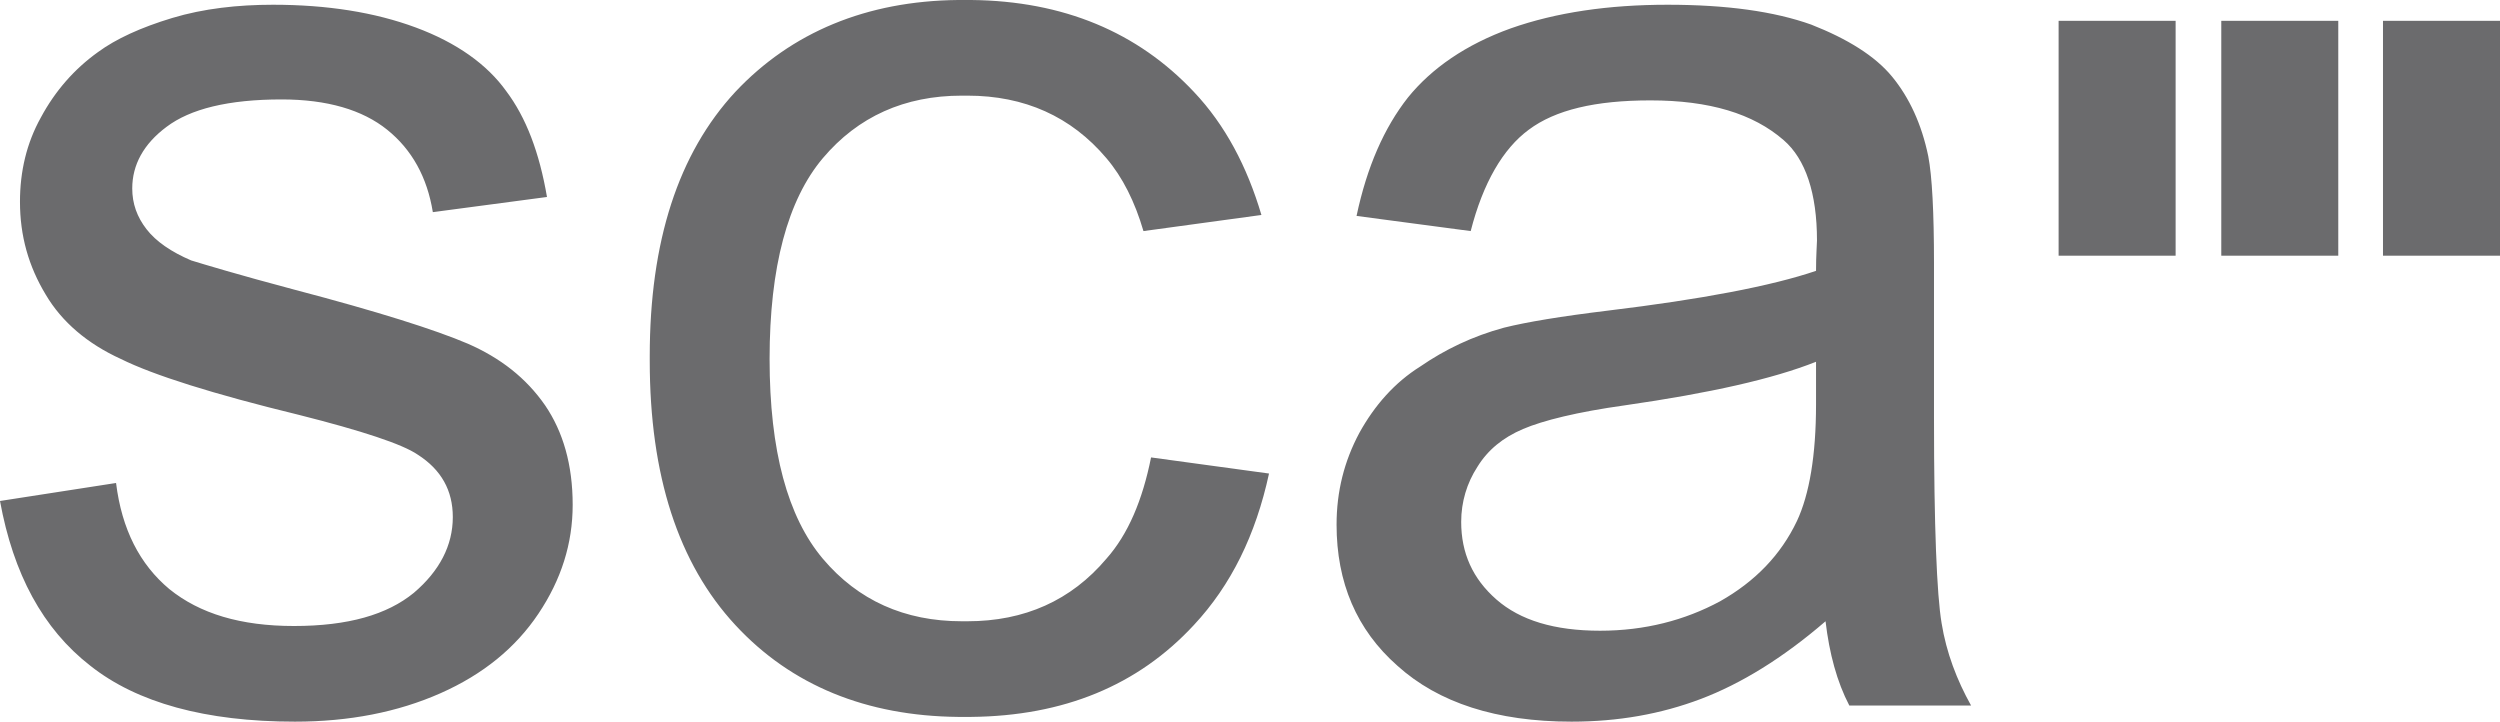 <svg width="97" height="28" viewBox="0 0 97 28" fill="none" xmlns="http://www.w3.org/2000/svg">
<path d="M42.927 21.68C41.561 23.297 39.752 24.105 37.538 24.105H37.316C35.102 24.105 33.293 23.297 31.927 21.68C30.562 20.063 29.86 17.491 29.86 13.927C29.86 10.362 30.562 7.753 31.927 6.136C33.293 4.52 35.102 3.711 37.316 3.711H37.538C39.752 3.711 41.561 4.52 42.927 6.136C43.554 6.871 44.034 7.827 44.366 8.966L48.943 8.341C48.389 6.467 47.54 4.85 46.322 3.564C44.145 1.249 41.266 0.037 37.685 0H37.169C33.625 0.037 30.709 1.249 28.532 3.564C26.317 5.953 25.21 9.37 25.21 13.816V13.927V14C25.21 18.446 26.317 21.863 28.532 24.252C30.709 26.604 33.625 27.779 37.169 27.816H37.685C41.266 27.779 44.145 26.604 46.322 24.252C47.762 22.709 48.721 20.761 49.238 18.373L44.661 17.748C44.329 19.402 43.776 20.724 42.927 21.68ZM70.462 15.69C70.462 17.674 70.203 19.181 69.724 20.21C69.096 21.533 68.099 22.562 66.734 23.333C65.368 24.068 63.818 24.472 62.083 24.472C60.311 24.472 58.983 24.068 58.06 23.26C57.137 22.451 56.694 21.459 56.694 20.247C56.694 19.475 56.916 18.74 57.322 18.116C57.728 17.454 58.318 16.976 59.093 16.646C59.868 16.315 61.197 15.984 63.043 15.727C66.365 15.249 68.801 14.698 70.462 14.037V15.69ZM75.334 24.178C75.149 23.076 75.039 20.43 75.039 16.241V10.215C75.039 8.231 74.965 6.835 74.817 6.063C74.559 4.814 74.079 3.785 73.415 2.976C72.75 2.168 71.68 1.507 70.277 0.955C68.838 0.441 66.992 0.184 64.704 0.184C62.415 0.184 60.385 0.478 58.614 1.102C56.879 1.727 55.55 2.646 54.627 3.785C53.704 4.961 53.04 6.467 52.634 8.378L57.063 8.966C57.543 7.092 58.318 5.769 59.315 5.034C60.348 4.262 61.898 3.895 64.039 3.895C66.328 3.895 68.026 4.409 69.207 5.438C70.056 6.173 70.499 7.496 70.499 9.333C70.499 9.48 70.462 9.885 70.462 10.509C68.727 11.097 66.032 11.611 62.378 12.053C60.57 12.273 59.241 12.493 58.355 12.714C57.137 13.045 56.067 13.559 55.107 14.22C54.11 14.845 53.335 15.727 52.745 16.793C52.154 17.895 51.859 19.071 51.859 20.357C51.859 22.598 52.634 24.436 54.221 25.832C55.808 27.265 58.06 28 60.976 28C62.784 28 64.445 27.706 65.996 27.118C67.546 26.53 69.17 25.538 70.831 24.105C70.978 25.354 71.274 26.457 71.754 27.375H76.478C75.924 26.383 75.518 25.318 75.334 24.178ZM18.16 13.339C16.868 12.787 14.653 12.089 11.442 11.244C9.228 10.656 7.899 10.252 7.419 10.105C6.644 9.774 6.053 9.37 5.684 8.892C5.315 8.415 5.131 7.9 5.131 7.312C5.131 6.394 5.573 5.585 6.459 4.924C7.382 4.226 8.858 3.858 10.925 3.858C12.697 3.858 14.063 4.262 15.023 5.034C15.982 5.806 16.573 6.871 16.794 8.231L21.223 7.643C20.928 5.916 20.411 4.556 19.636 3.528C18.898 2.499 17.717 1.654 16.13 1.066C14.543 0.478 12.697 0.184 10.593 0.184C9.228 0.184 7.899 0.331 6.681 0.698C5.463 1.066 4.503 1.507 3.802 2.021C2.879 2.682 2.141 3.528 1.587 4.556C1.033 5.549 0.775 6.651 0.775 7.827C0.775 9.15 1.107 10.325 1.772 11.428C2.399 12.493 3.396 13.339 4.688 13.927C5.943 14.551 8.268 15.286 11.59 16.095C14.063 16.719 15.613 17.234 16.204 17.638C17.126 18.226 17.569 19.034 17.569 20.063C17.569 21.165 17.052 22.157 16.056 23.003C15.023 23.848 13.509 24.289 11.405 24.289C9.338 24.289 7.751 23.811 6.57 22.856C5.426 21.9 4.725 20.541 4.503 18.74L0 19.438C0.517 22.268 1.661 24.399 3.506 25.832C5.315 27.265 7.973 28 11.442 28C13.546 28 15.428 27.633 17.09 26.898C18.75 26.163 20.005 25.134 20.891 23.811C21.777 22.488 22.22 21.092 22.22 19.585C22.22 18.042 21.851 16.756 21.15 15.727C20.411 14.661 19.415 13.89 18.16 13.339Z" fill="#6B6B6D"/>
<path fill-rule="evenodd" clip-rule="evenodd" d="M79.874 0.808H84.414V9.921H79.874V0.808Z" fill="#6B6B6D"/>
<path fill-rule="evenodd" clip-rule="evenodd" d="M86.186 0.808H90.725V9.921H86.186V0.808Z" fill="#6B6B6D"/>
<path fill-rule="evenodd" clip-rule="evenodd" d="M92.46 0.808H97V9.921H92.46V0.808Z" fill="#6B6B6D"/>
</svg>
